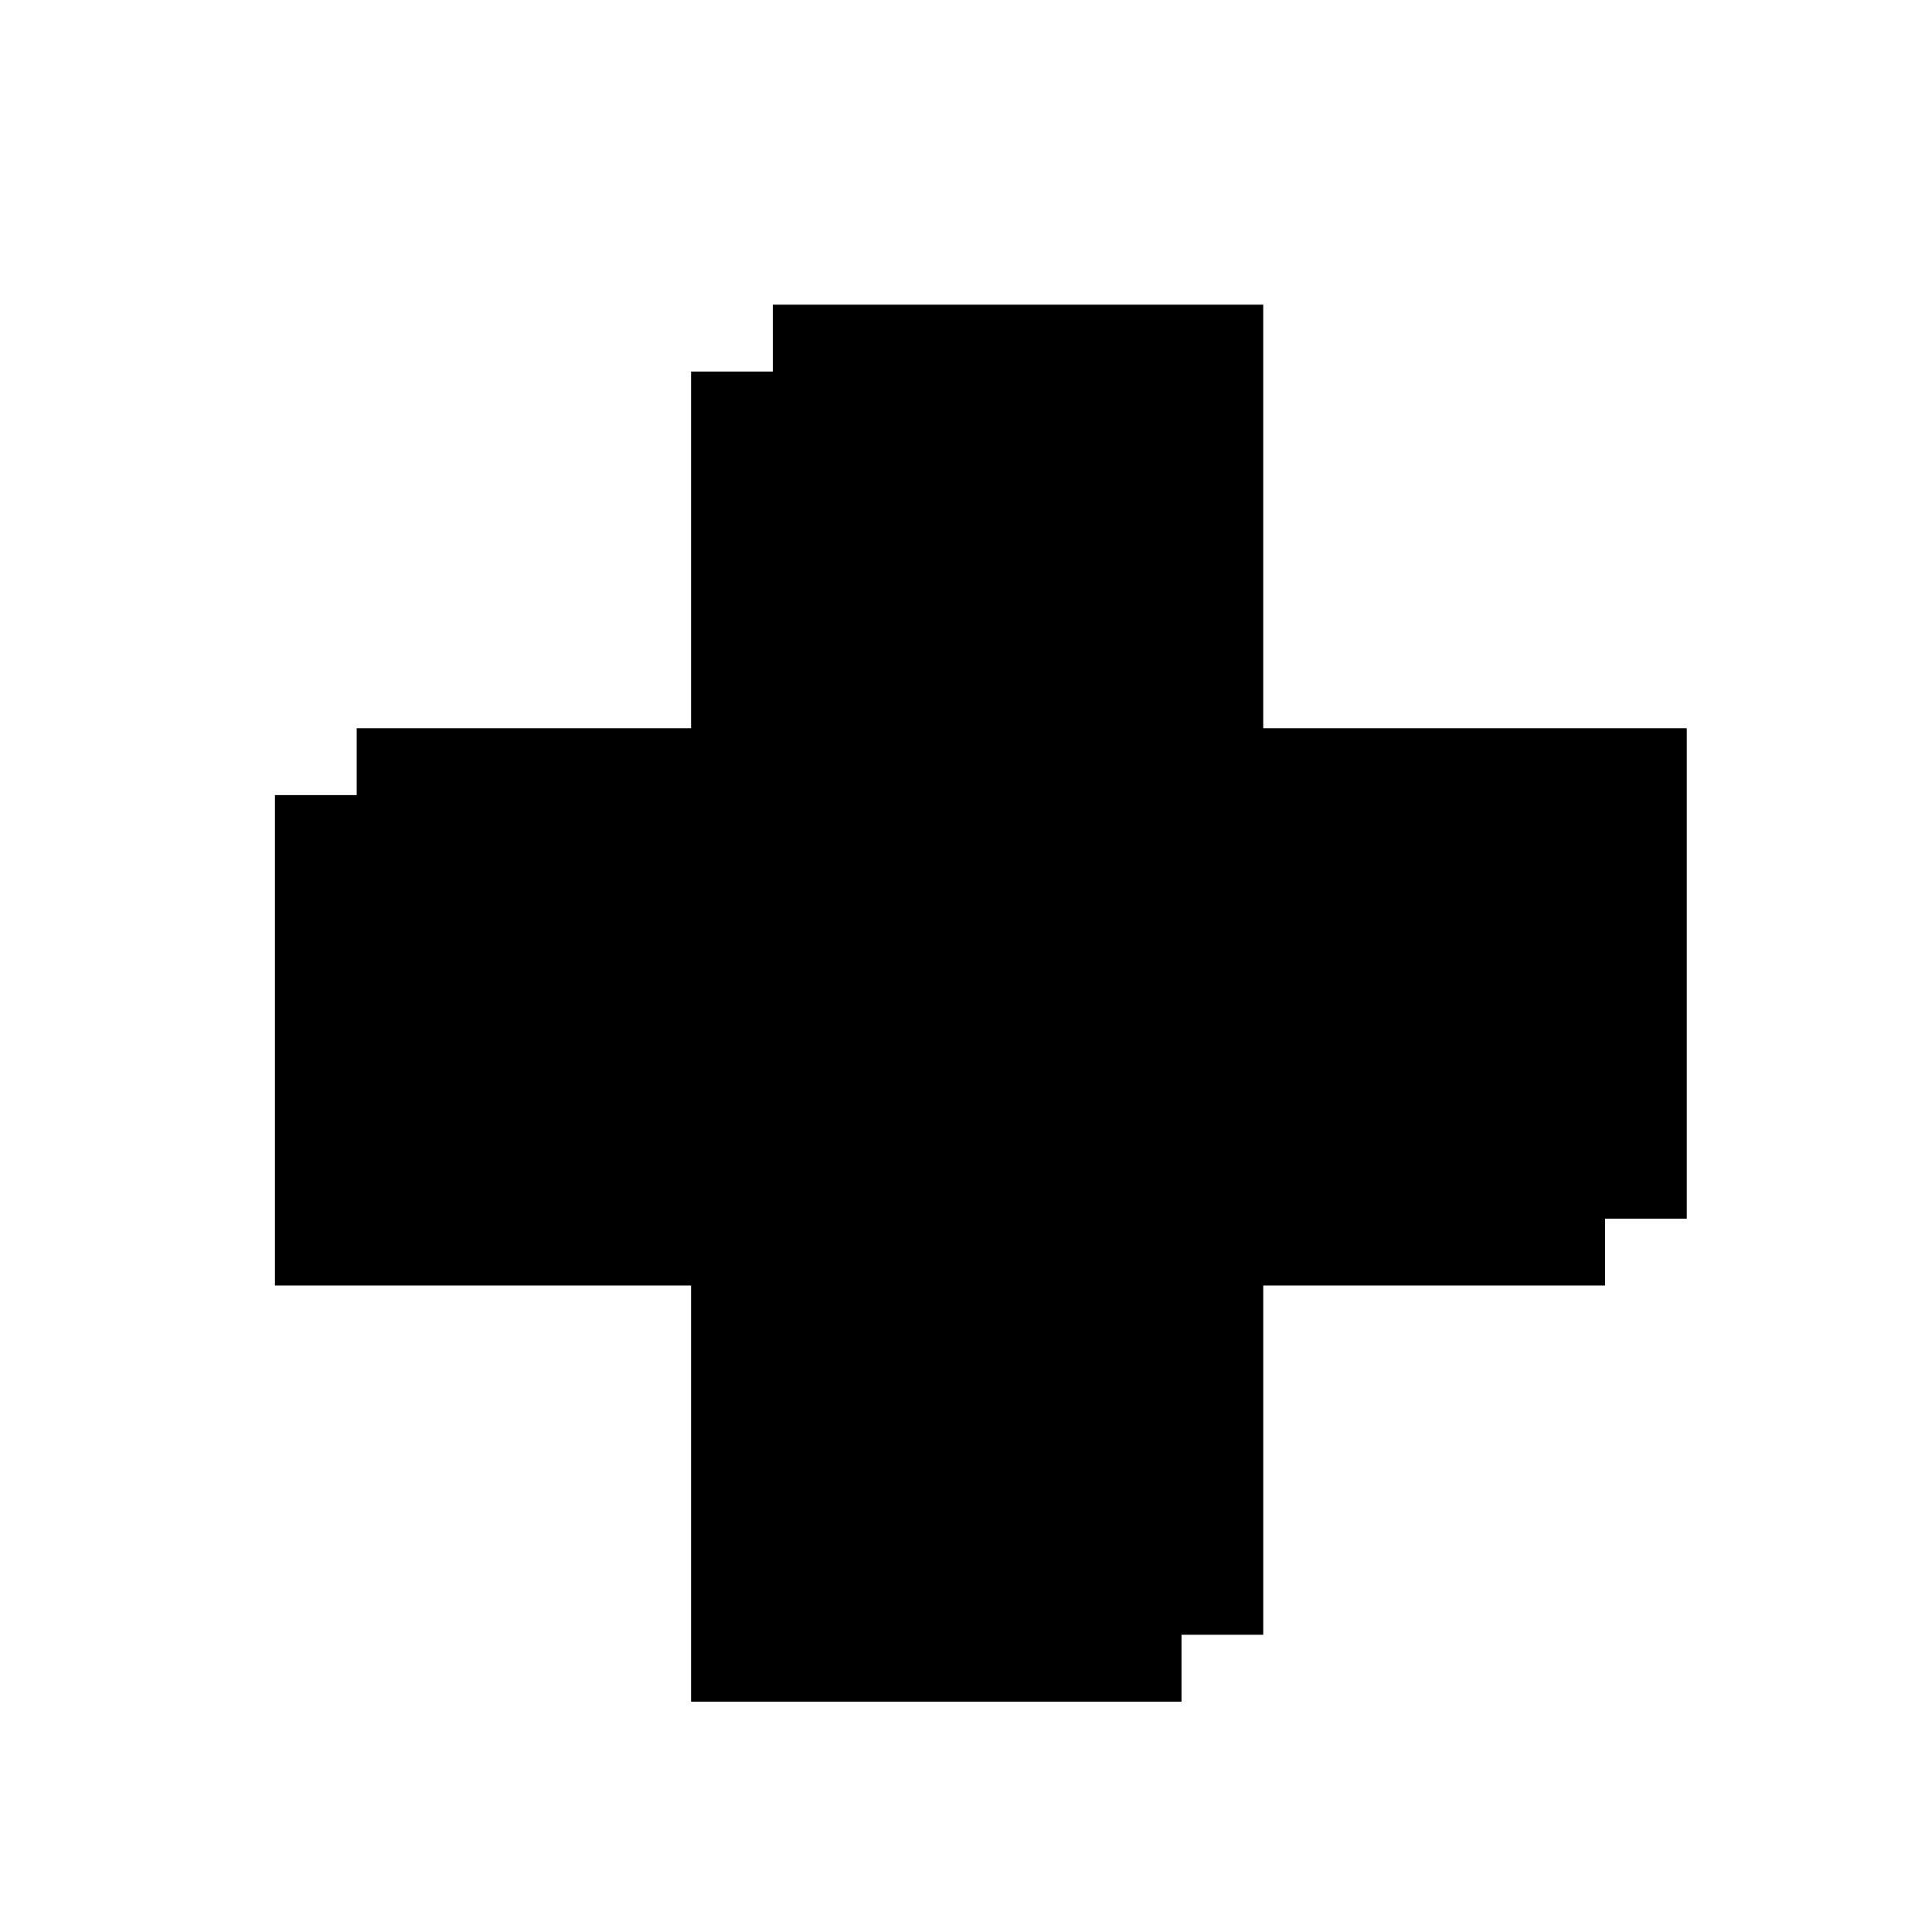 <?xml version="1.0" standalone="no"?>
<!DOCTYPE svg PUBLIC "-//W3C//DTD SVG 20010904//EN"
 "http://www.w3.org/TR/2001/REC-SVG-20010904/DTD/svg10.dtd">
<svg version="1.0" xmlns="http://www.w3.org/2000/svg"
 width="260pt" height="260pt" viewBox="0 0 260 260"
 preserveAspectRatio="xMidYMid meet">
<g transform="translate(0,260) scale(0.1,-0.1)"
fill="#000000" stroke="none">
<path d="M1040 2145 l0 -45 -55 0 -55 0 0 -240 0 -240 -225 0 -225 0 0 -45 0
-45 -55 0 -55 0 0 -330 0 -330 280 0 280 0 0 -280 0 -280 330 0 330 0 0 45 0
45 55 0 55 0 0 235 0 235 230 0 230 0 0 45 0 45 55 0 55 0 0 330 0 330 -285 0
-285 0 0 285 0 285 -330 0 -330 0 0 -45z"/>
</g>
</svg>
